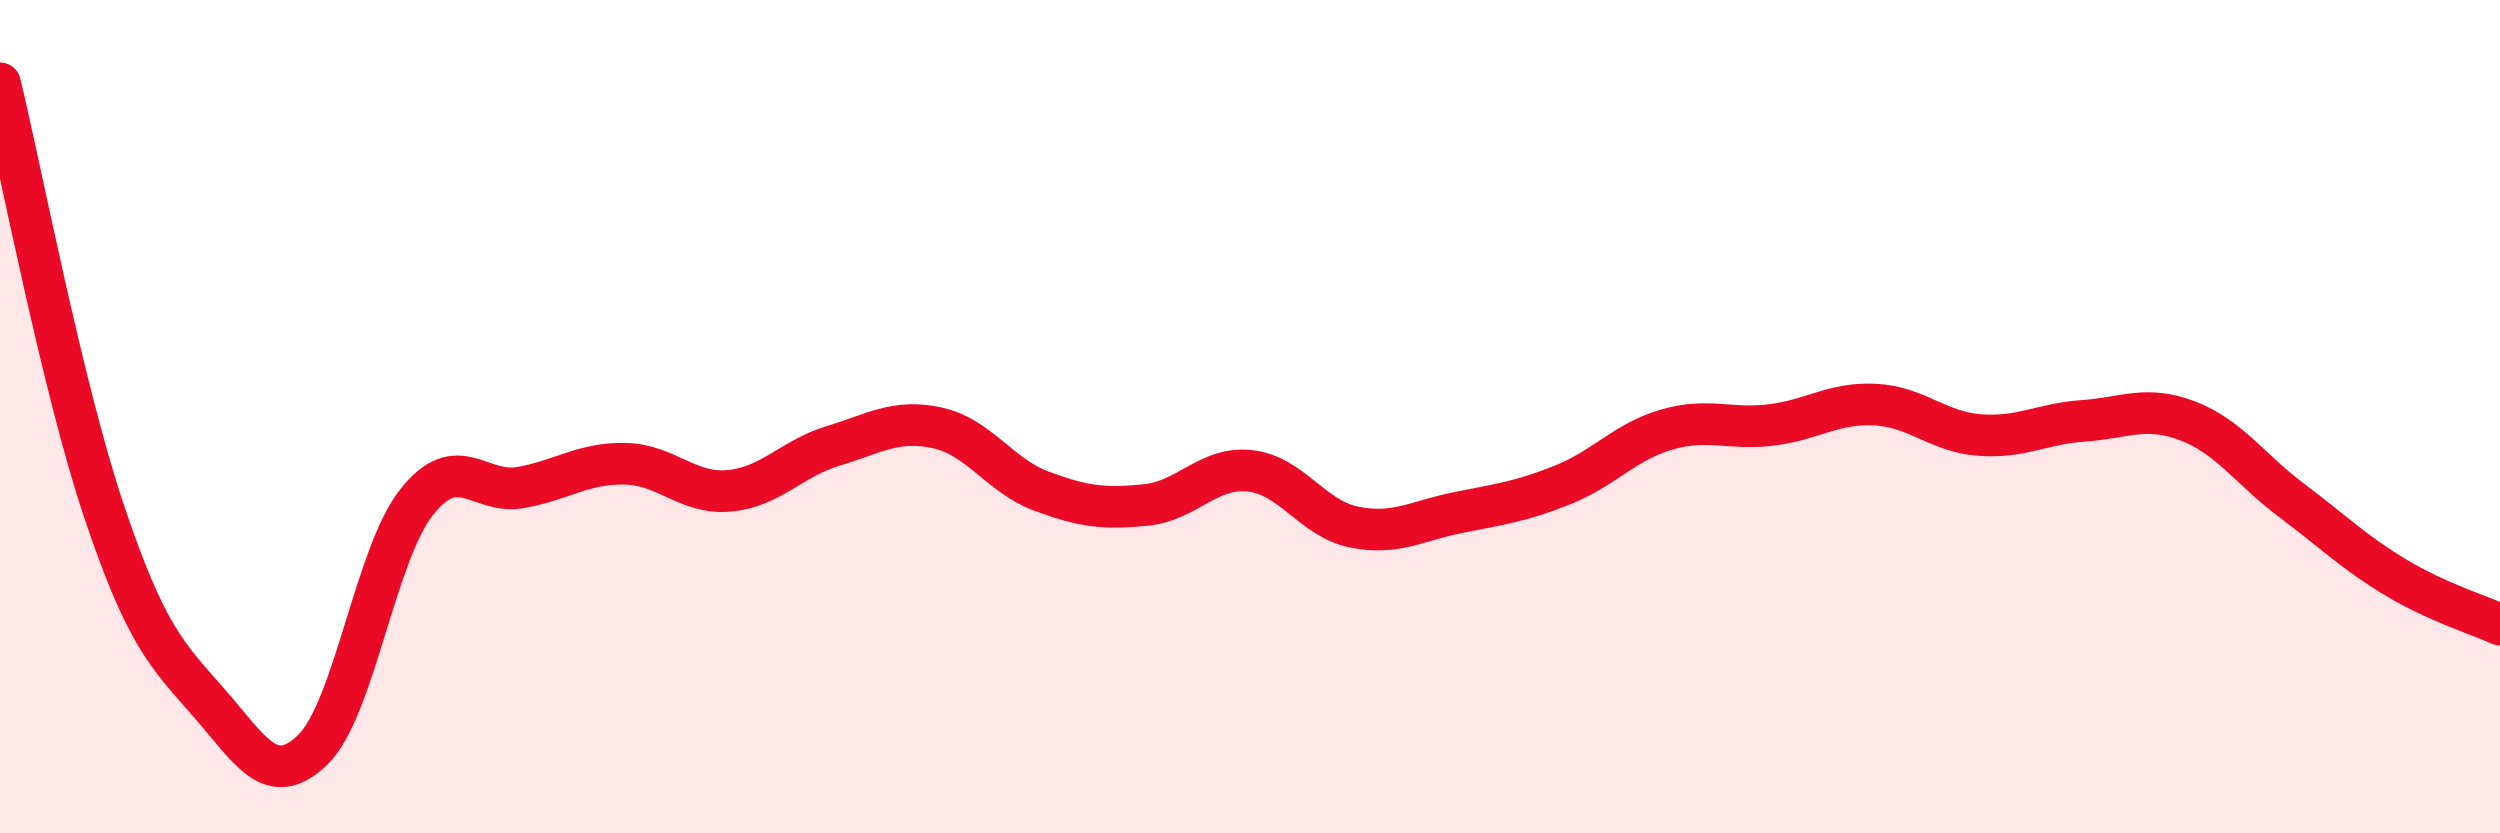 
    <svg width="60" height="20" viewBox="0 0 60 20" xmlns="http://www.w3.org/2000/svg">
      <path
        d="M 0,2 C 0.5,4.06 1.5,9.31 2.5,12.28 C 3.5,15.25 4,15.71 5,16.85 C 6,17.99 6.5,18.96 7.5,18 C 8.5,17.04 9,13.31 10,12.05 C 11,10.79 11.5,11.88 12.5,11.7 C 13.5,11.52 14,11.11 15,11.13 C 16,11.15 16.5,11.87 17.5,11.78 C 18.5,11.69 19,11 20,10.7 C 21,10.4 21.5,10.05 22.5,10.27 C 23.5,10.49 24,11.42 25,11.79 C 26,12.16 26.5,12.22 27.5,12.12 C 28.5,12.02 29,11.19 30,11.3 C 31,11.41 31.5,12.45 32.5,12.65 C 33.5,12.85 34,12.5 35,12.3 C 36,12.1 36.5,12.04 37.5,11.64 C 38.5,11.24 39,10.6 40,10.31 C 41,10.02 41.5,10.32 42.5,10.2 C 43.5,10.08 44,9.66 45,9.71 C 46,9.76 46.5,10.36 47.5,10.44 C 48.5,10.52 49,10.17 50,10.1 C 51,10.03 51.5,9.72 52.5,10.1 C 53.5,10.48 54,11.26 55,12.01 C 56,12.76 56.5,13.26 57.5,13.86 C 58.5,14.46 59.5,14.76 60,14.99L60 20L0 20Z"
        fill="#EB0A25"
        opacity="0.1"
        stroke-linecap="round"
        stroke-linejoin="round"
      />
      <path
        d="M 0,2 C 0.5,4.06 1.5,9.31 2.5,12.28 C 3.5,15.25 4,15.71 5,16.85 C 6,17.99 6.5,18.96 7.5,18 C 8.5,17.04 9,13.31 10,12.05 C 11,10.79 11.5,11.88 12.5,11.7 C 13.5,11.52 14,11.11 15,11.13 C 16,11.15 16.5,11.87 17.5,11.78 C 18.5,11.69 19,11 20,10.7 C 21,10.4 21.5,10.05 22.5,10.27 C 23.5,10.49 24,11.42 25,11.79 C 26,12.16 26.5,12.22 27.5,12.12 C 28.5,12.02 29,11.19 30,11.3 C 31,11.41 31.5,12.45 32.5,12.65 C 33.5,12.85 34,12.5 35,12.3 C 36,12.1 36.5,12.04 37.5,11.64 C 38.5,11.24 39,10.6 40,10.31 C 41,10.02 41.5,10.32 42.5,10.2 C 43.5,10.08 44,9.66 45,9.71 C 46,9.76 46.5,10.36 47.5,10.44 C 48.5,10.52 49,10.17 50,10.1 C 51,10.03 51.5,9.72 52.5,10.1 C 53.5,10.48 54,11.26 55,12.01 C 56,12.76 56.5,13.26 57.5,13.86 C 58.5,14.46 59.5,14.76 60,14.99"
        stroke="#EB0A25"
        stroke-width="1"
        fill="none"
        stroke-linecap="round"
        stroke-linejoin="round"
      />
    </svg>
  